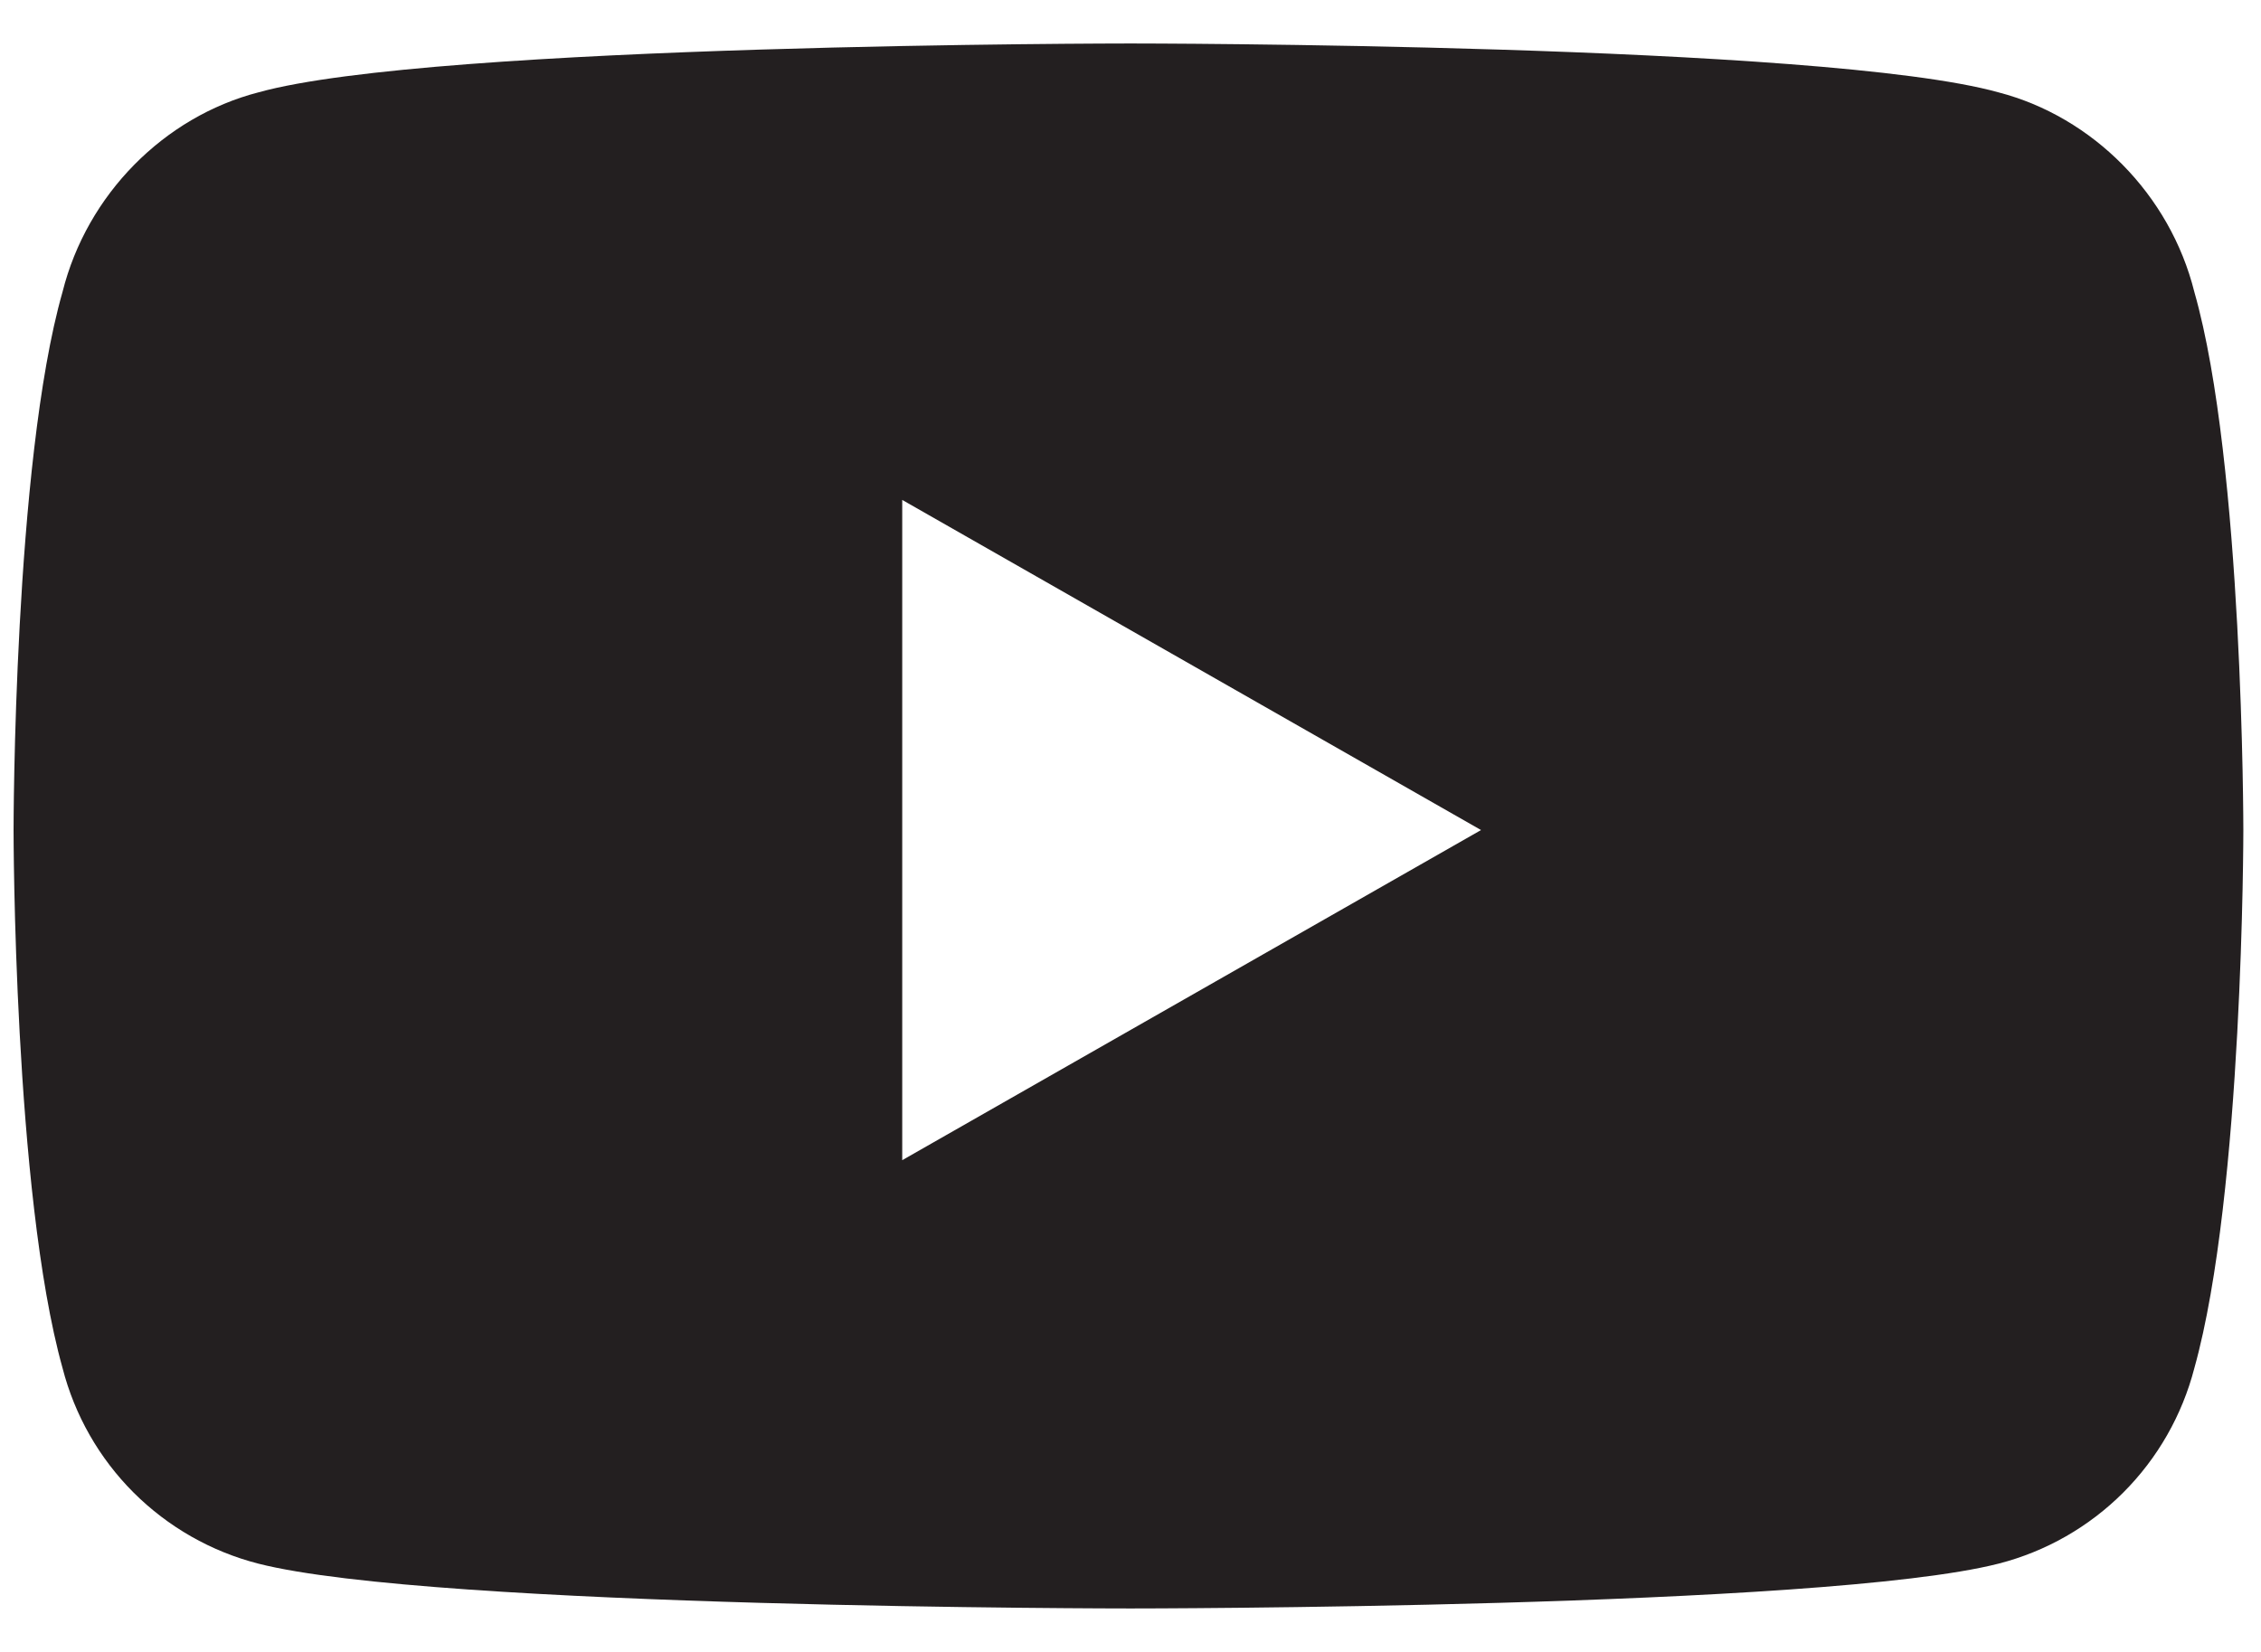 <svg width="26" height="19" viewBox="0 0 26 19" fill="none" xmlns="http://www.w3.org/2000/svg">
<g clip-path="url(#clip0_527_508)">
<path d="M25.234 3.36C24.954 2.234 24.062 1.344 22.984 1.063C20.97 0.5 13 0.5 13 0.5C13 0.5 4.984 0.5 2.969 1.063C1.89 1.343 1 2.234 0.719 3.358C0.156 5.33 0.156 9.547 0.156 9.547C0.156 9.547 0.156 13.719 0.719 15.734C0.858 16.276 1.14 16.771 1.536 17.167C1.932 17.562 2.427 17.845 2.969 17.984C4.984 18.5 13 18.5 13 18.5C13 18.5 20.969 18.5 22.984 17.984C23.526 17.845 24.021 17.562 24.416 17.167C24.812 16.771 25.094 16.276 25.234 15.734C25.797 13.719 25.797 9.547 25.797 9.547C25.797 9.547 25.797 5.329 25.234 3.36ZM10.375 13.344V5.75L17.031 9.547L10.375 13.344Z" fill="#231F20"/>
</g>
<defs>
<clipPath id="clip0_527_508">
<rect width="26" height="18" fill="white" transform="translate(0 0.5)"/>
</clipPath>
</defs>
</svg>
